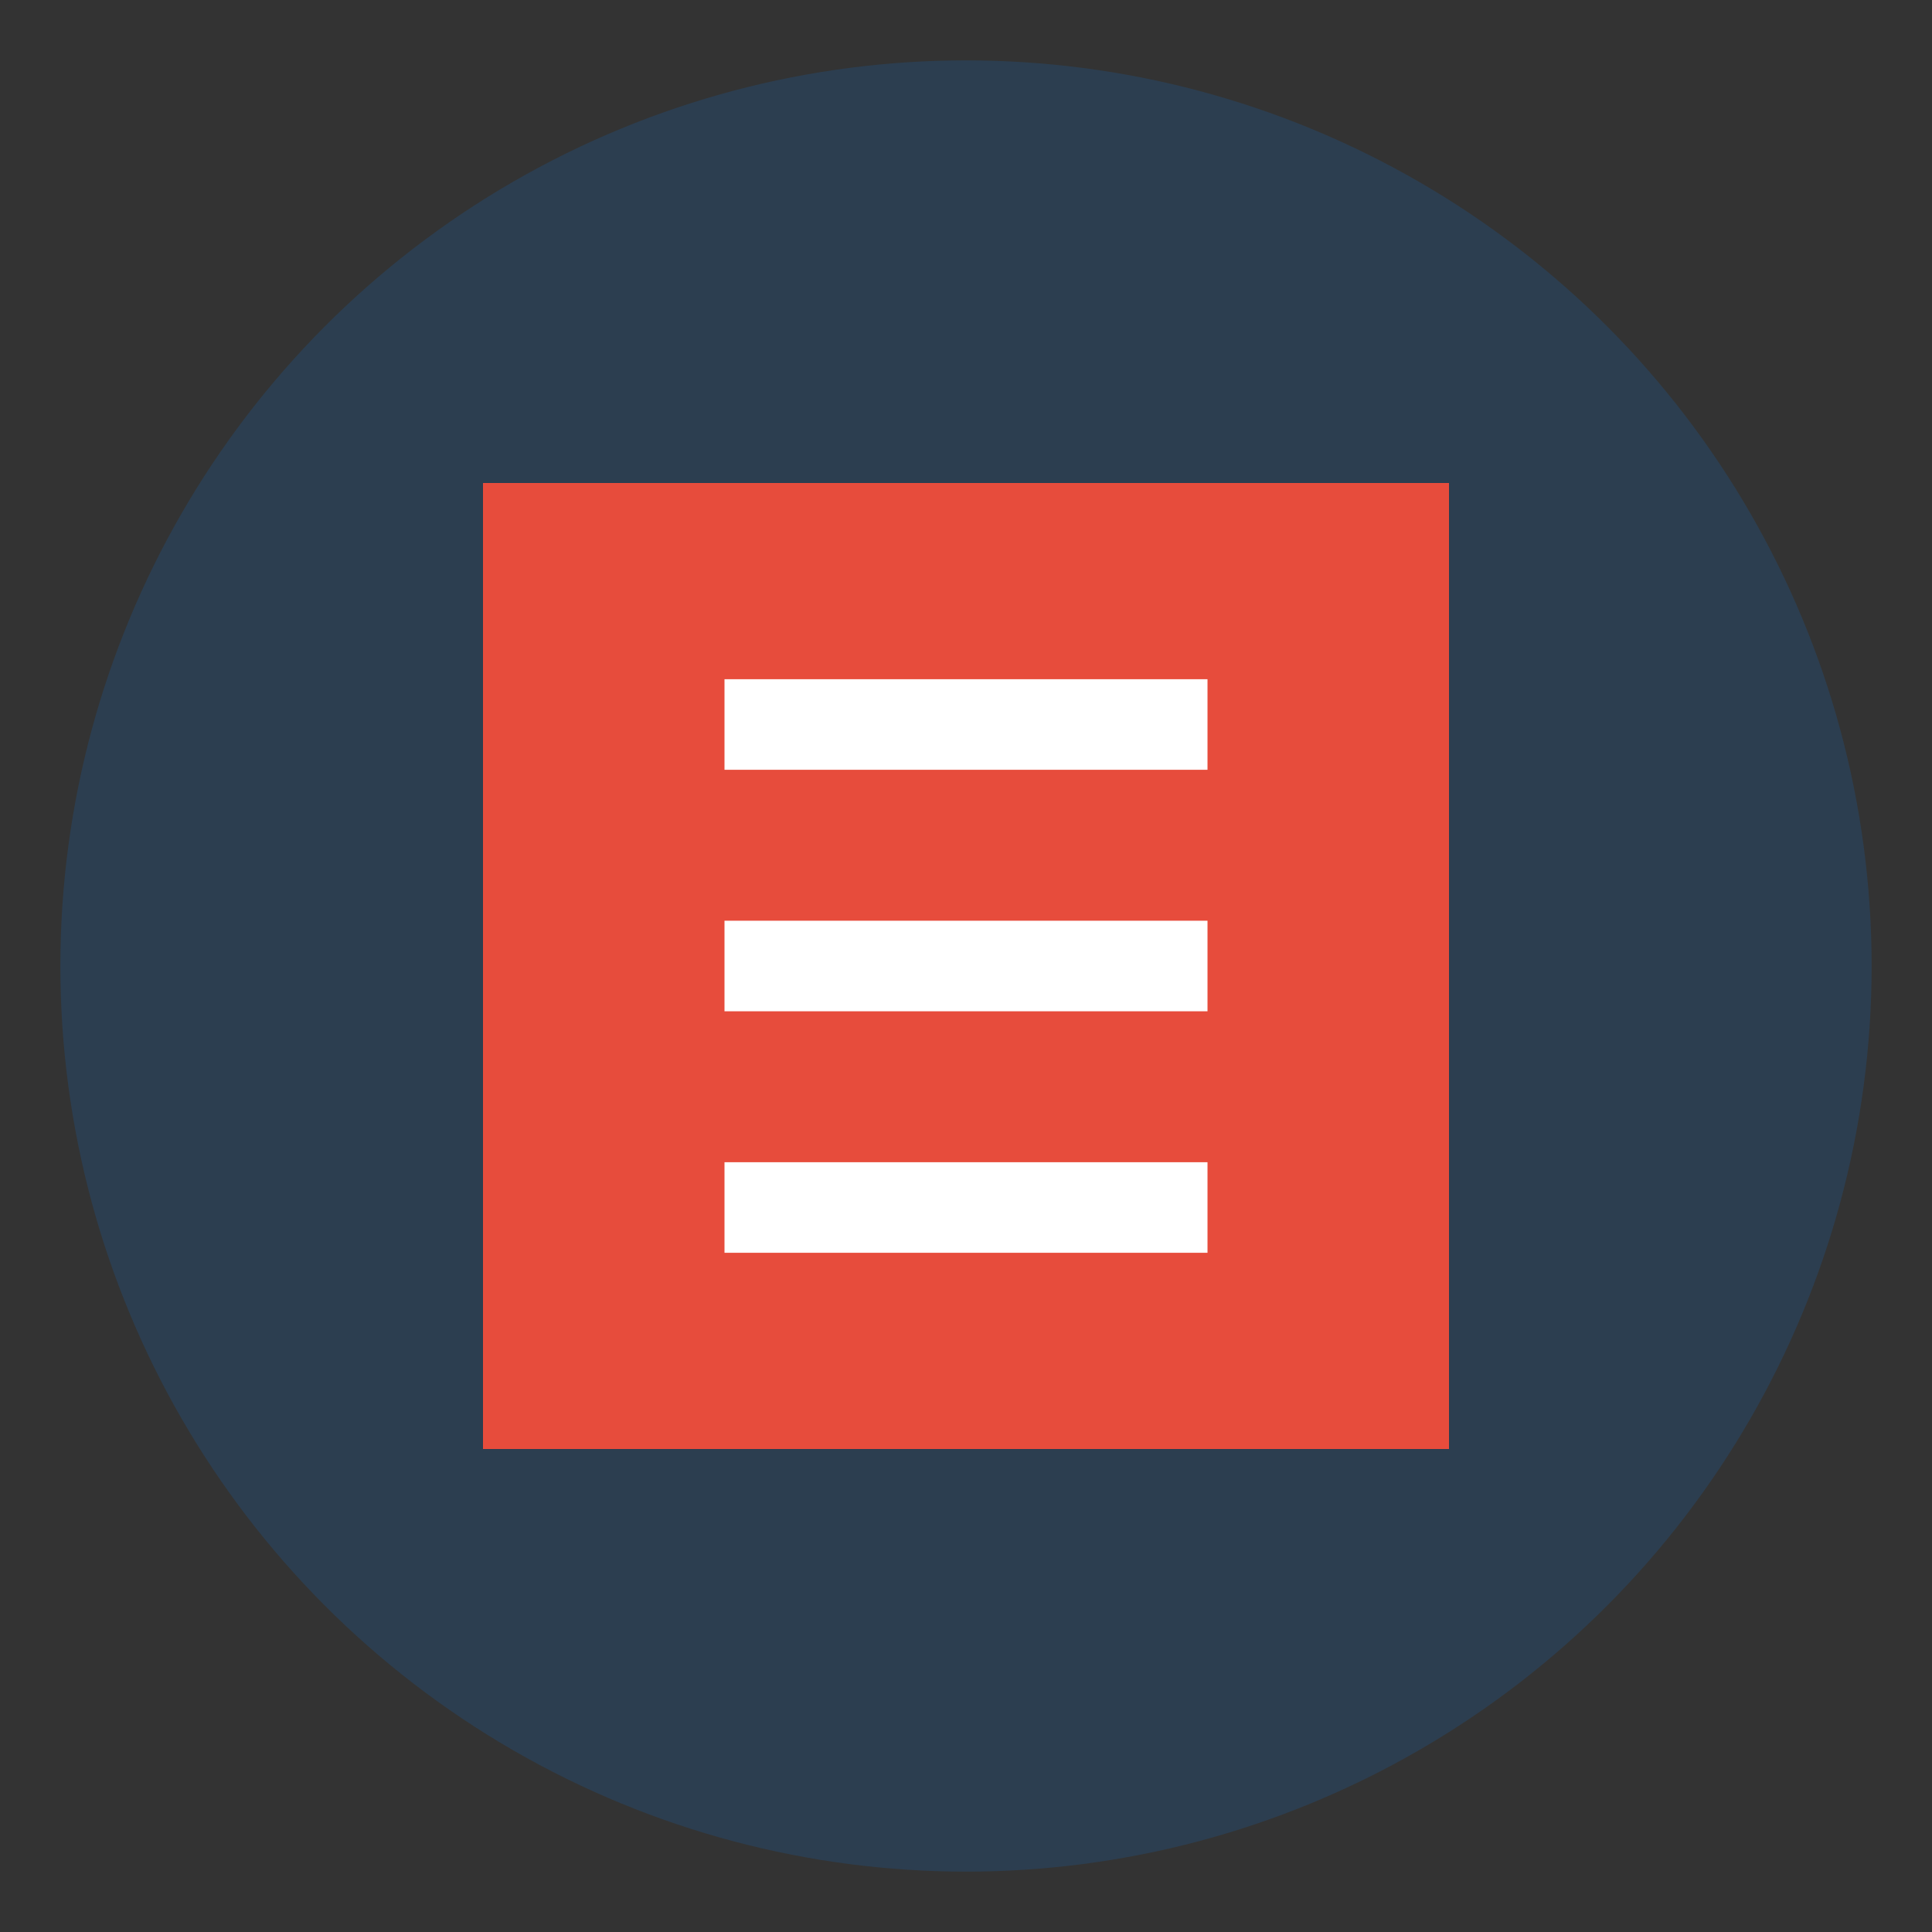 <?xml version="1.0" encoding="UTF-8"?>
<svg width="32" height="32" viewBox="0 0 32 32" xmlns="http://www.w3.org/2000/svg">
    <rect x="0" y="0" width="32" height="32" fill="#333333" stroke="none"/>
    <!-- Background circle -->
    <circle cx="16" cy="16" r="15" fill="#2C3E50"/>
    
    <!-- Book icon -->
    <path d="M8 8 L24 8 L24 24 L8 24 Z" fill="#E74C3C"/>
    <path d="M12 12 L20 12 M12 16 L20 16 M12 20 L20 20" stroke="#FFFFFF" stroke-width="1.5"/>
</svg> 